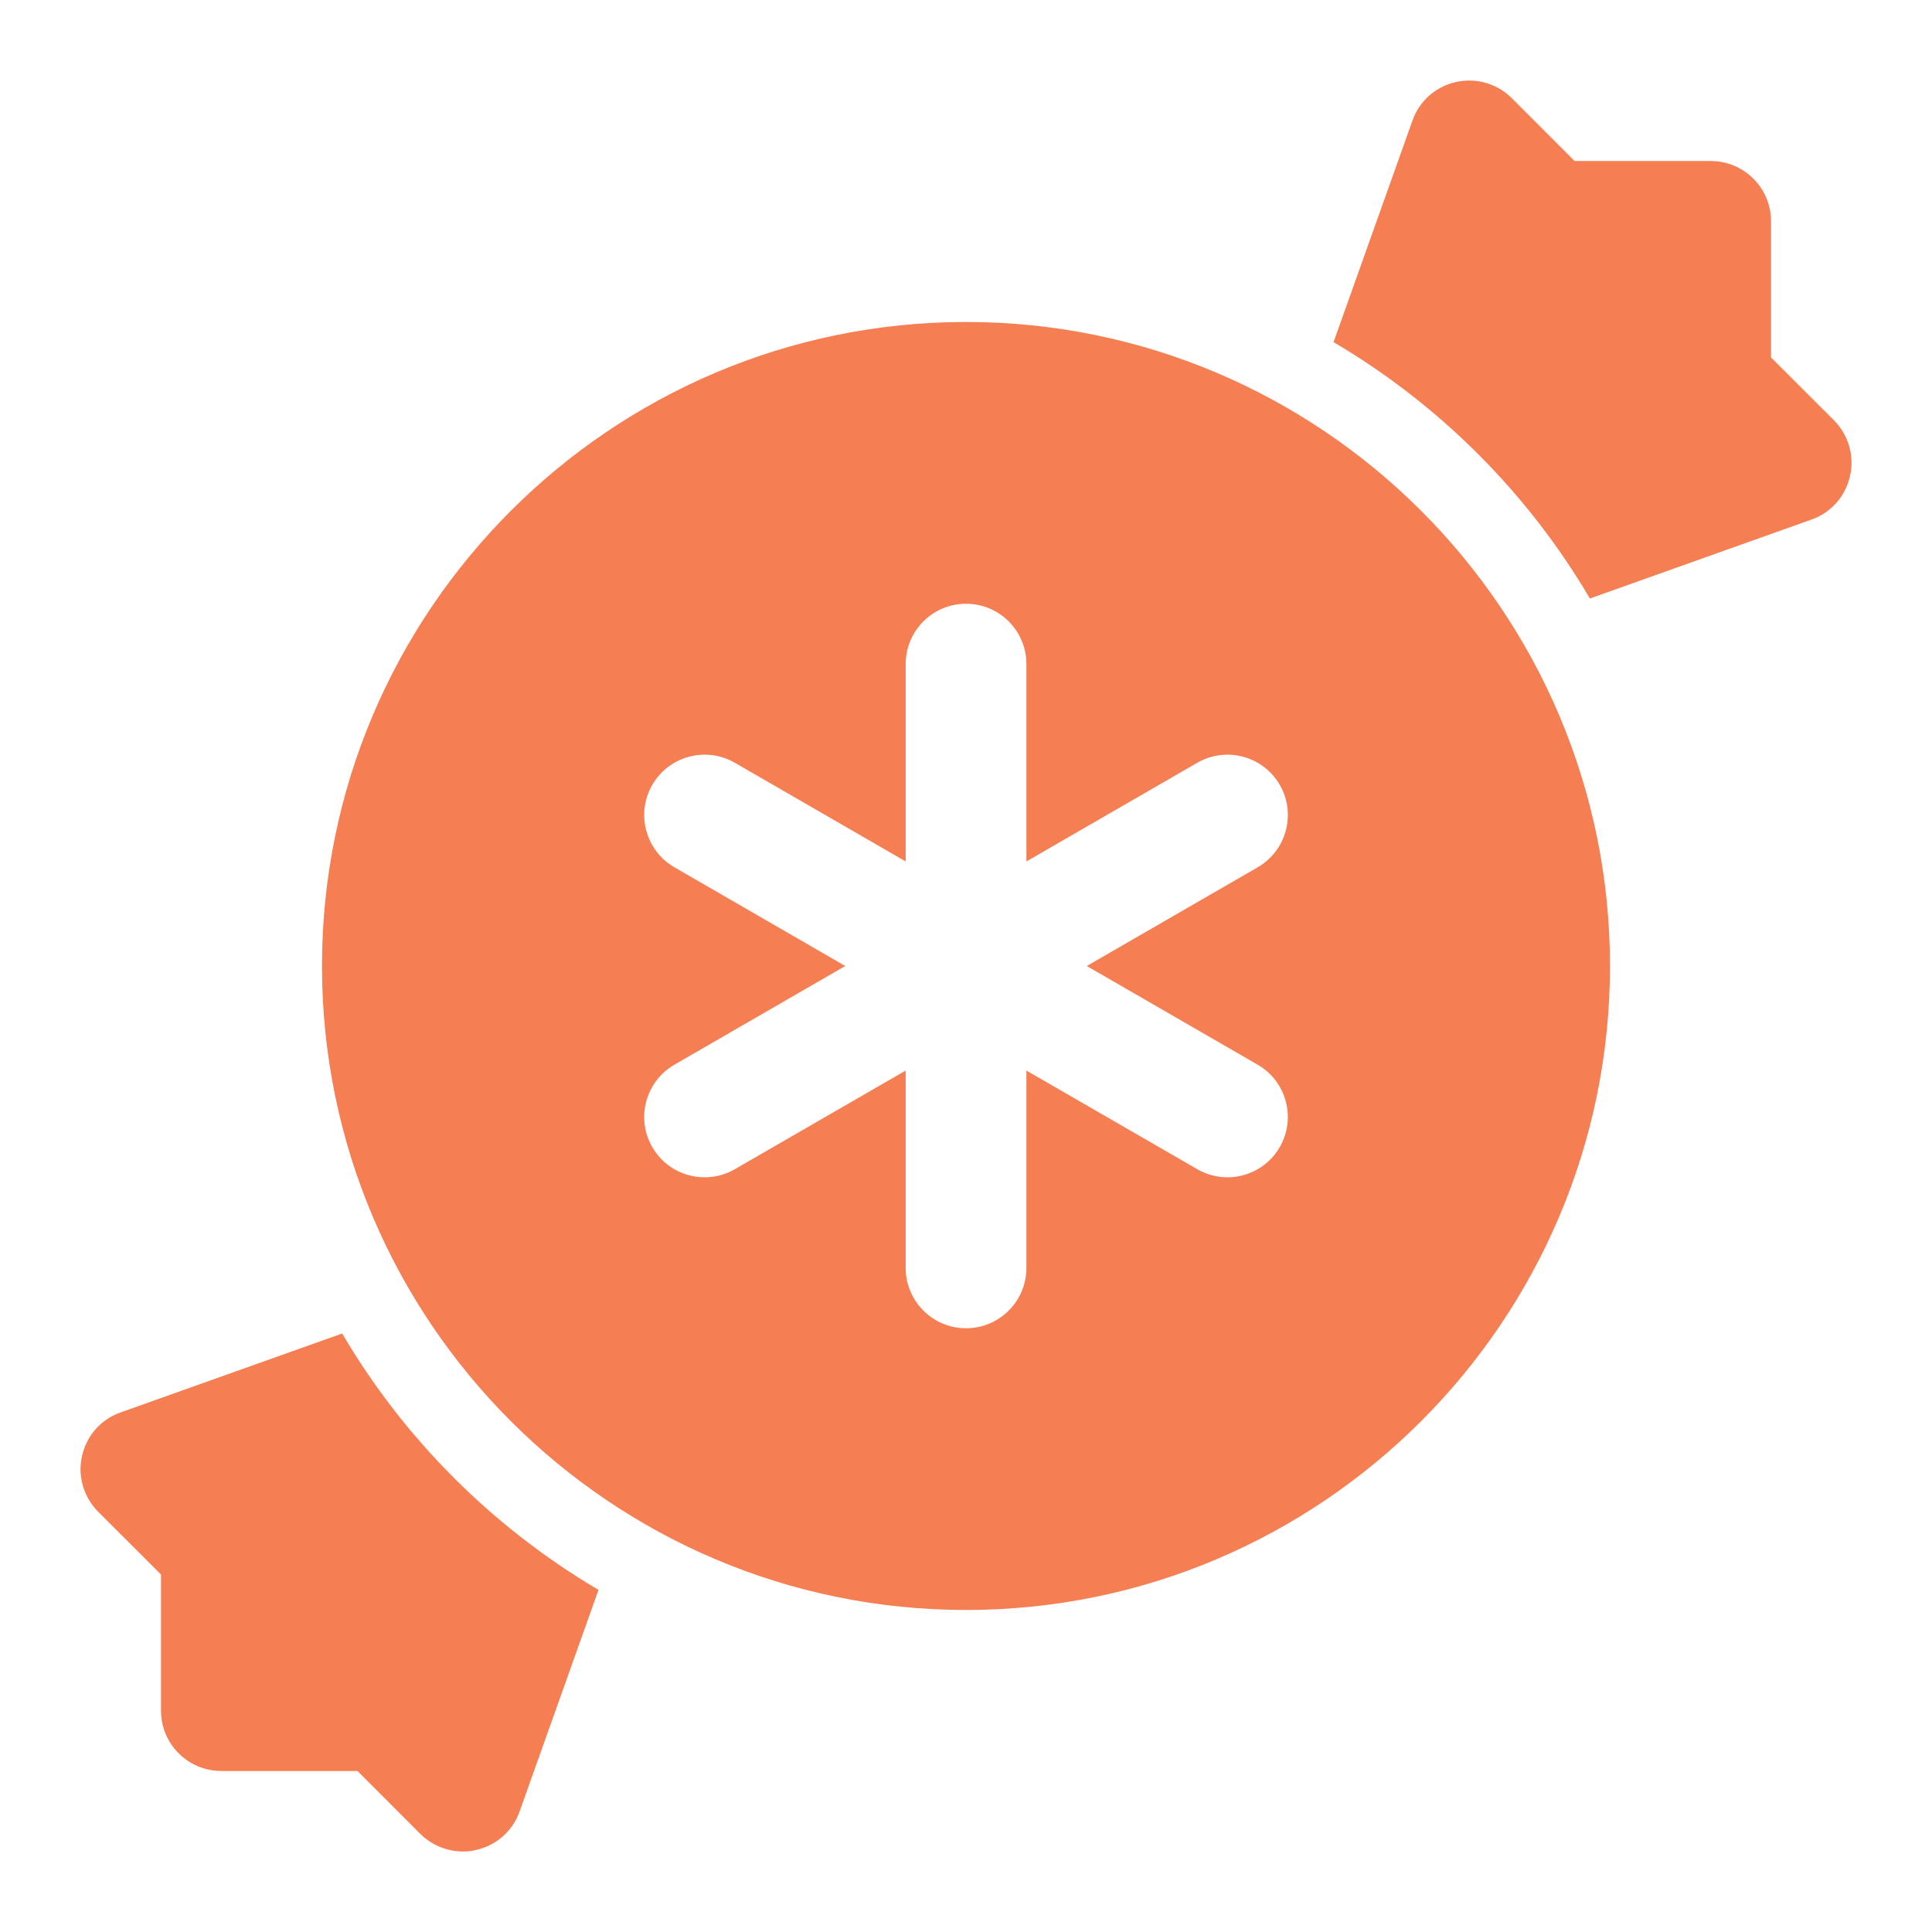 <?xml version="1.0" encoding="utf-8"?>
<svg width="53.732px" height="53.732px" viewBox="0 0 53.732 53.732" version="1.1" xmlns:xlink="http://www.w3.org/1999/xlink" xmlns="http://www.w3.org/2000/svg">
  <defs>
    <path d="M0 0L53.732 0L53.732 53.732L0 53.732L0 0Z" id="path_1" />
    <clipPath id="mask_1">
      <use xlink:href="#path_1" />
    </clipPath>
  </defs>
  <g id="svg-22">
    <path d="M0 0L53.732 0L53.732 53.732L0 53.732L0 0Z" id="Background" fill="#FFFFFF" fill-opacity="0" fill-rule="evenodd" stroke="none" />
    <g clip-path="url(#mask_1)">
      <path d="M40.911 2.241C40.771 2.237 40.63 2.249 40.49 2.282C39.93 2.406 39.471 2.81 39.281 3.358L37.088 9.515C40.032 11.25 42.493 13.712 44.217 16.645L50.374 14.452C50.923 14.261 51.327 13.802 51.45 13.243C51.584 12.683 51.405 12.089 51.002 11.686L49.255 9.941L49.255 6.157C49.255 5.228 48.505 4.478 47.576 4.478L43.791 4.478L42.046 2.731C41.744 2.428 41.333 2.253 40.911 2.241L40.911 2.241ZM26.866 8.955C16.989 8.955 8.955 16.989 8.955 26.866C8.955 36.742 16.989 44.776 26.866 44.776C36.742 44.776 44.776 36.742 44.776 26.866C44.776 16.989 36.742 8.955 26.866 8.955L26.866 8.955ZM26.867 16.791C27.795 16.791 28.546 17.543 28.546 18.47L28.546 23.958L33.297 21.214C34.102 20.75 35.129 21.026 35.592 21.828C36.057 22.632 35.778 23.659 34.976 24.122L30.225 26.866L34.976 29.61C35.778 30.073 36.056 31.099 35.592 31.903C35.281 32.442 34.716 32.743 34.136 32.743C33.852 32.743 33.562 32.671 33.297 32.517L28.546 29.774L28.546 35.261C28.546 36.188 27.795 36.941 26.867 36.941C25.939 36.941 25.188 36.188 25.188 35.261L25.188 29.774L20.437 32.517C20.172 32.671 19.883 32.743 19.597 32.743C19.016 32.743 18.452 32.442 18.141 31.903C17.676 31.099 17.955 30.073 18.758 29.61L23.508 26.866L18.758 24.122C17.955 23.659 17.677 22.632 18.141 21.828C18.605 21.026 19.633 20.75 20.437 21.214L25.188 23.958L25.188 18.47C25.188 17.543 25.939 16.791 26.867 16.791L26.867 16.791ZM9.516 37.087L3.359 39.28C2.81 39.47 2.406 39.929 2.283 40.489C2.149 41.049 2.329 41.643 2.732 42.046L4.478 43.79L4.478 47.575C4.478 48.504 5.228 49.254 6.158 49.254L9.942 49.254L11.687 51.001C12 51.314 12.437 51.493 12.874 51.493C12.997 51.493 13.12 51.483 13.243 51.449C13.803 51.326 14.262 50.922 14.453 50.373L16.645 44.217C13.701 42.481 11.24 40.02 9.516 37.087L9.516 37.087Z" id="Shape" fill="#F57E53" fill-rule="evenodd" stroke="none" />
    </g>
  </g>
</svg>